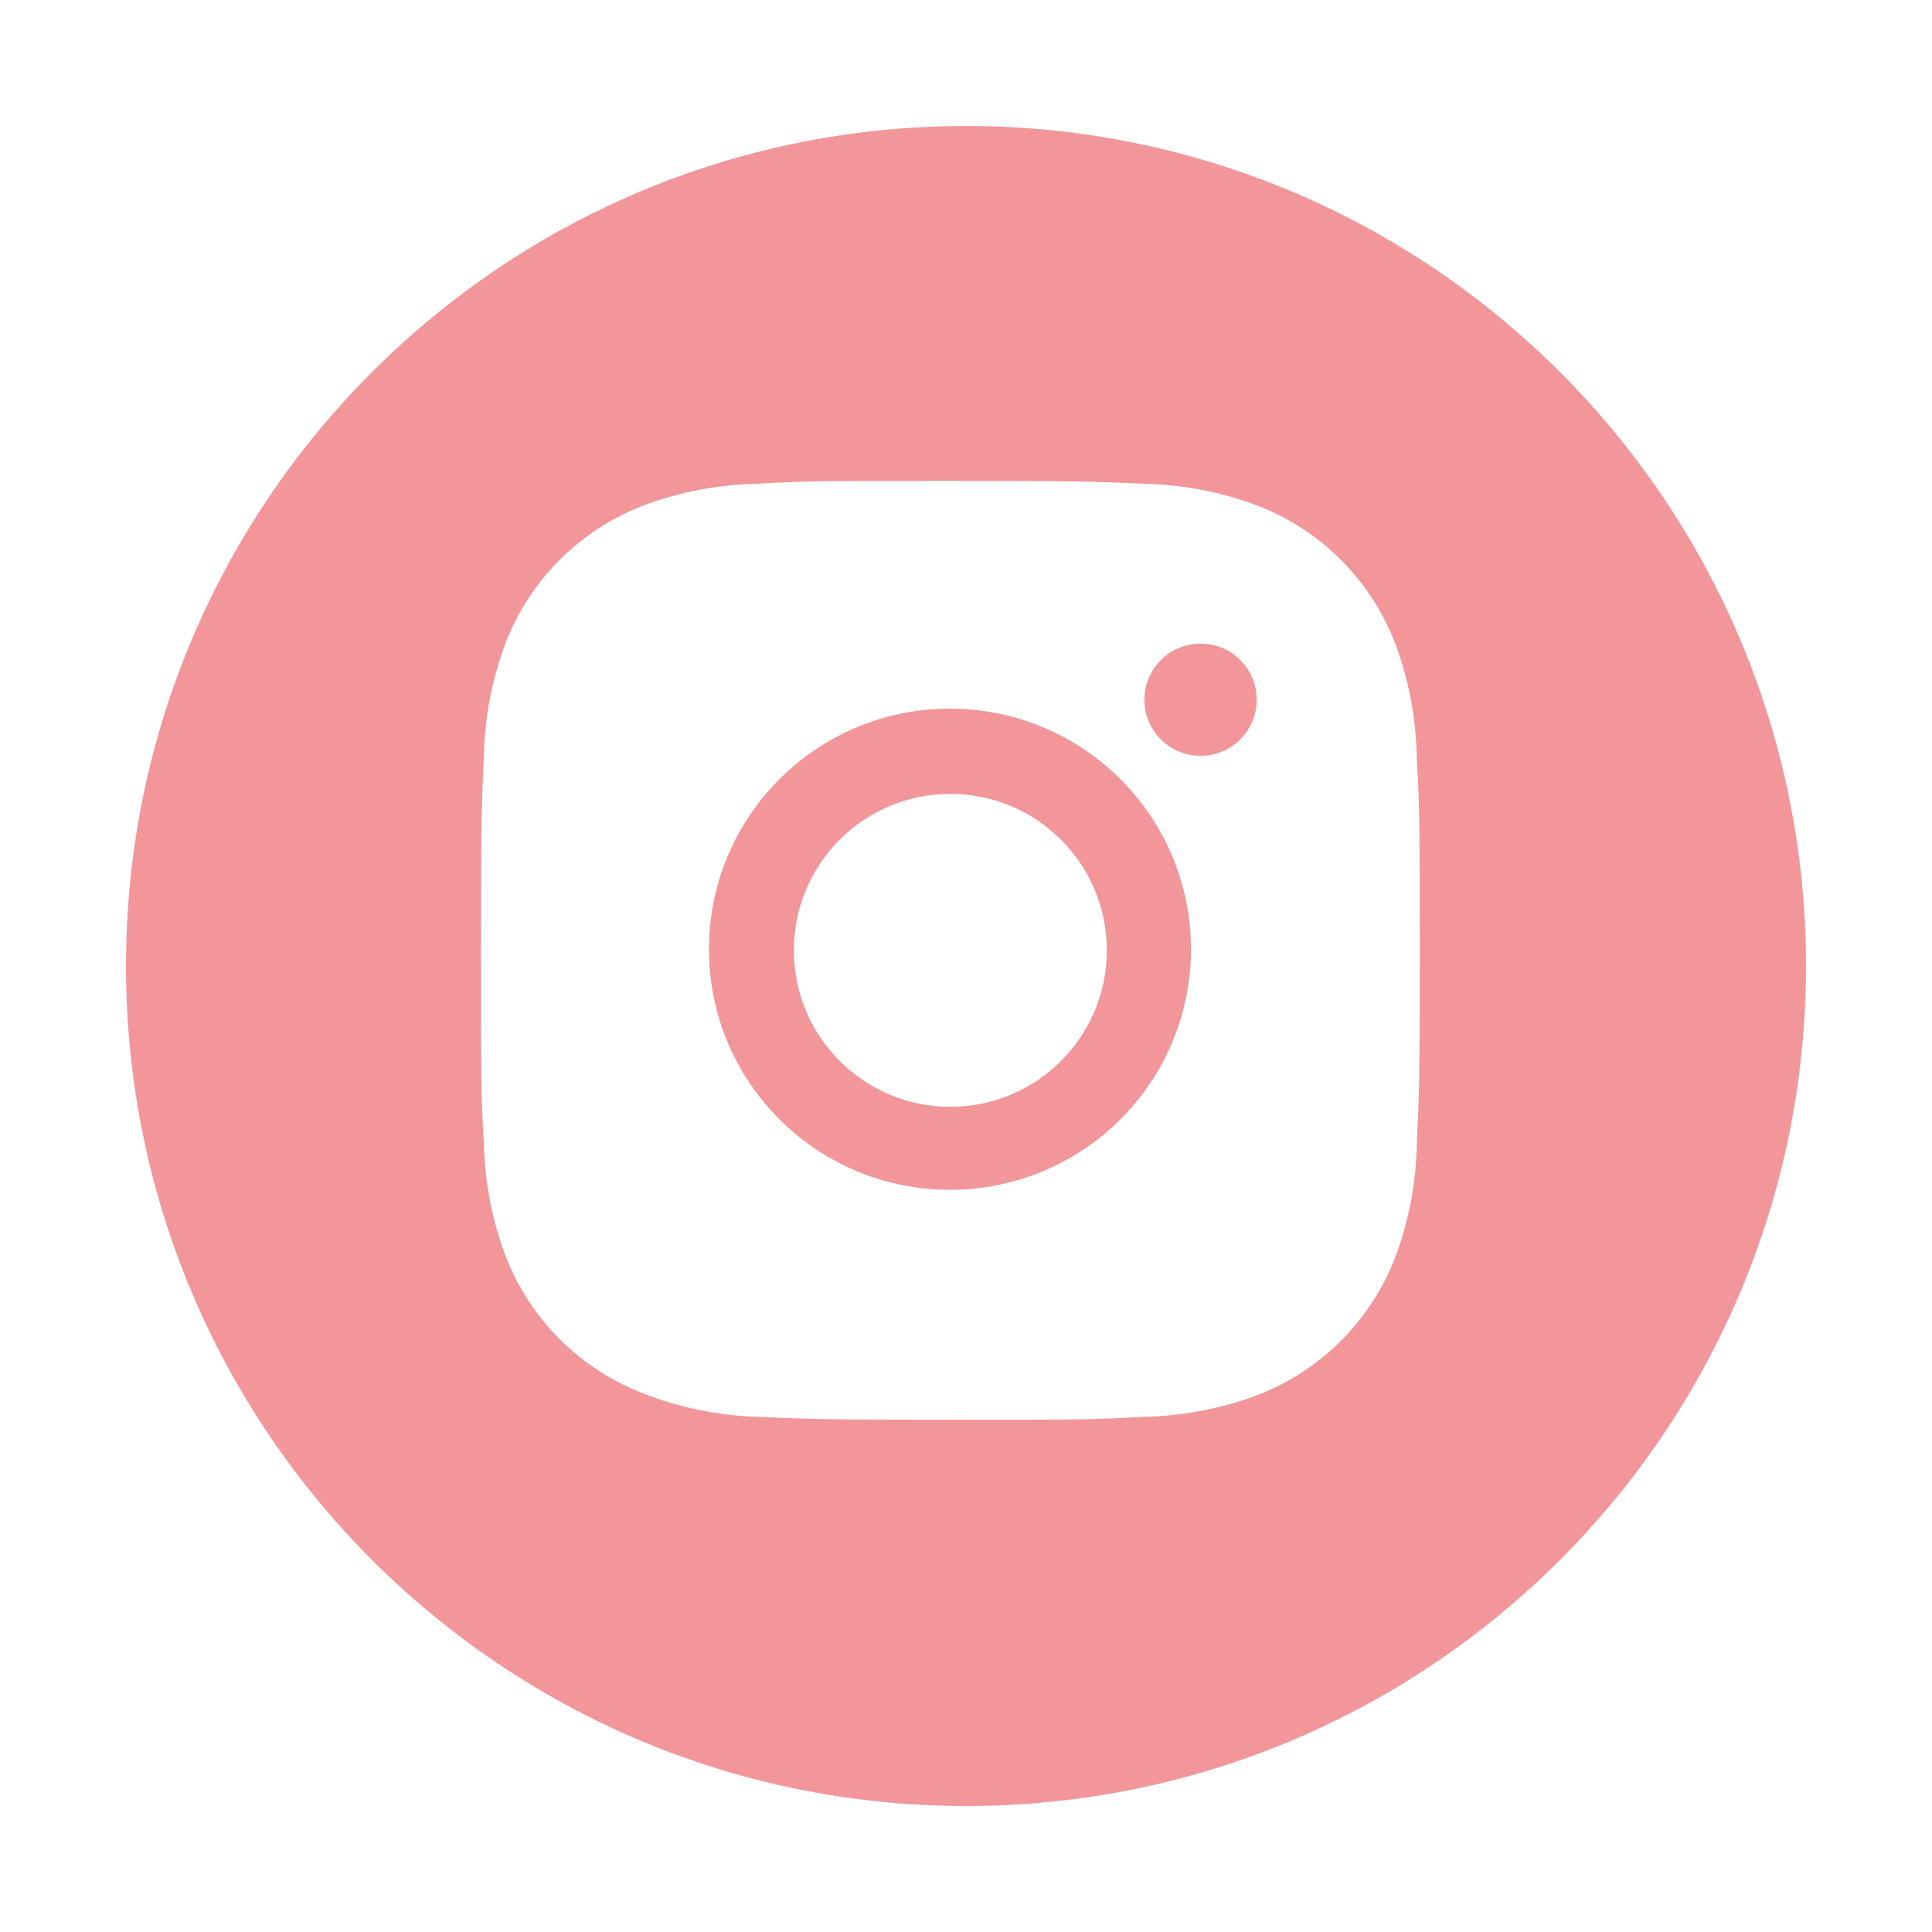 <svg width="46" height="46" viewBox="0 0 46 46" fill="none" xmlns="http://www.w3.org/2000/svg">
<g id="instagram">
<path id="Subtract" fill-rule="evenodd" clip-rule="evenodd" d="M43 23C43 34.046 34.046 43 23 43C11.954 43 3 34.046 3 23C3 11.954 11.954 3 23 3C34.046 3 43 11.954 43 23ZM33.732 18.048C33.719 17.109 33.543 16.18 33.212 15.302C32.924 14.561 32.485 13.888 31.922 13.326C31.36 12.764 30.686 12.326 29.944 12.039C29.075 11.713 28.157 11.537 27.23 11.518C26.036 11.465 25.657 11.45 22.626 11.45C19.595 11.45 19.206 11.45 18.021 11.518C17.094 11.537 16.177 11.713 15.309 12.039C14.567 12.326 13.893 12.764 13.33 13.326C12.767 13.888 12.328 14.561 12.04 15.302C11.714 16.168 11.538 17.084 11.52 18.009C11.467 19.203 11.451 19.581 11.451 22.607C11.451 25.633 11.451 26.02 11.52 27.204C11.539 28.131 11.714 29.046 12.04 29.915C12.328 30.655 12.768 31.328 13.331 31.89C13.894 32.451 14.568 32.889 15.31 33.176C16.176 33.515 17.093 33.703 18.022 33.734C19.218 33.787 19.596 33.803 22.627 33.803C25.659 33.803 26.047 33.803 27.233 33.734C28.16 33.715 29.078 33.54 29.946 33.215C30.688 32.927 31.362 32.489 31.924 31.927C32.487 31.365 32.926 30.692 33.214 29.952C33.541 29.084 33.716 28.17 33.734 27.241C33.788 26.049 33.804 25.671 33.804 22.644L33.804 22.602C33.801 19.614 33.801 19.228 33.732 18.048ZM22.619 28.329C19.448 28.329 16.88 25.766 16.88 22.601C16.88 19.436 19.448 16.872 22.619 16.872C24.141 16.872 25.6 17.475 26.676 18.55C27.753 19.624 28.357 21.081 28.357 22.601C28.357 24.12 27.753 25.577 26.676 26.652C25.6 27.726 24.141 28.329 22.619 28.329ZM28.586 17.996C28.41 17.996 28.236 17.962 28.073 17.894C27.911 17.827 27.763 17.729 27.639 17.605C27.515 17.481 27.416 17.333 27.349 17.171C27.282 17.009 27.247 16.835 27.247 16.66C27.247 16.485 27.282 16.311 27.349 16.149C27.416 15.987 27.515 15.84 27.639 15.716C27.763 15.592 27.911 15.493 28.073 15.426C28.235 15.359 28.409 15.325 28.585 15.325C28.761 15.325 28.934 15.359 29.097 15.426C29.259 15.493 29.407 15.592 29.531 15.716C29.655 15.84 29.753 15.987 29.821 16.149C29.888 16.311 29.922 16.485 29.922 16.66C29.922 17.398 29.324 17.996 28.586 17.996ZM26.353 22.628C26.353 24.685 24.685 26.353 22.627 26.353C20.57 26.353 18.902 24.685 18.902 22.628C18.902 20.57 20.57 18.902 22.627 18.902C24.685 18.902 26.353 20.57 26.353 22.628Z" fill="#E62E36" fill-opacity="0.5"/>
</g>
</svg>
